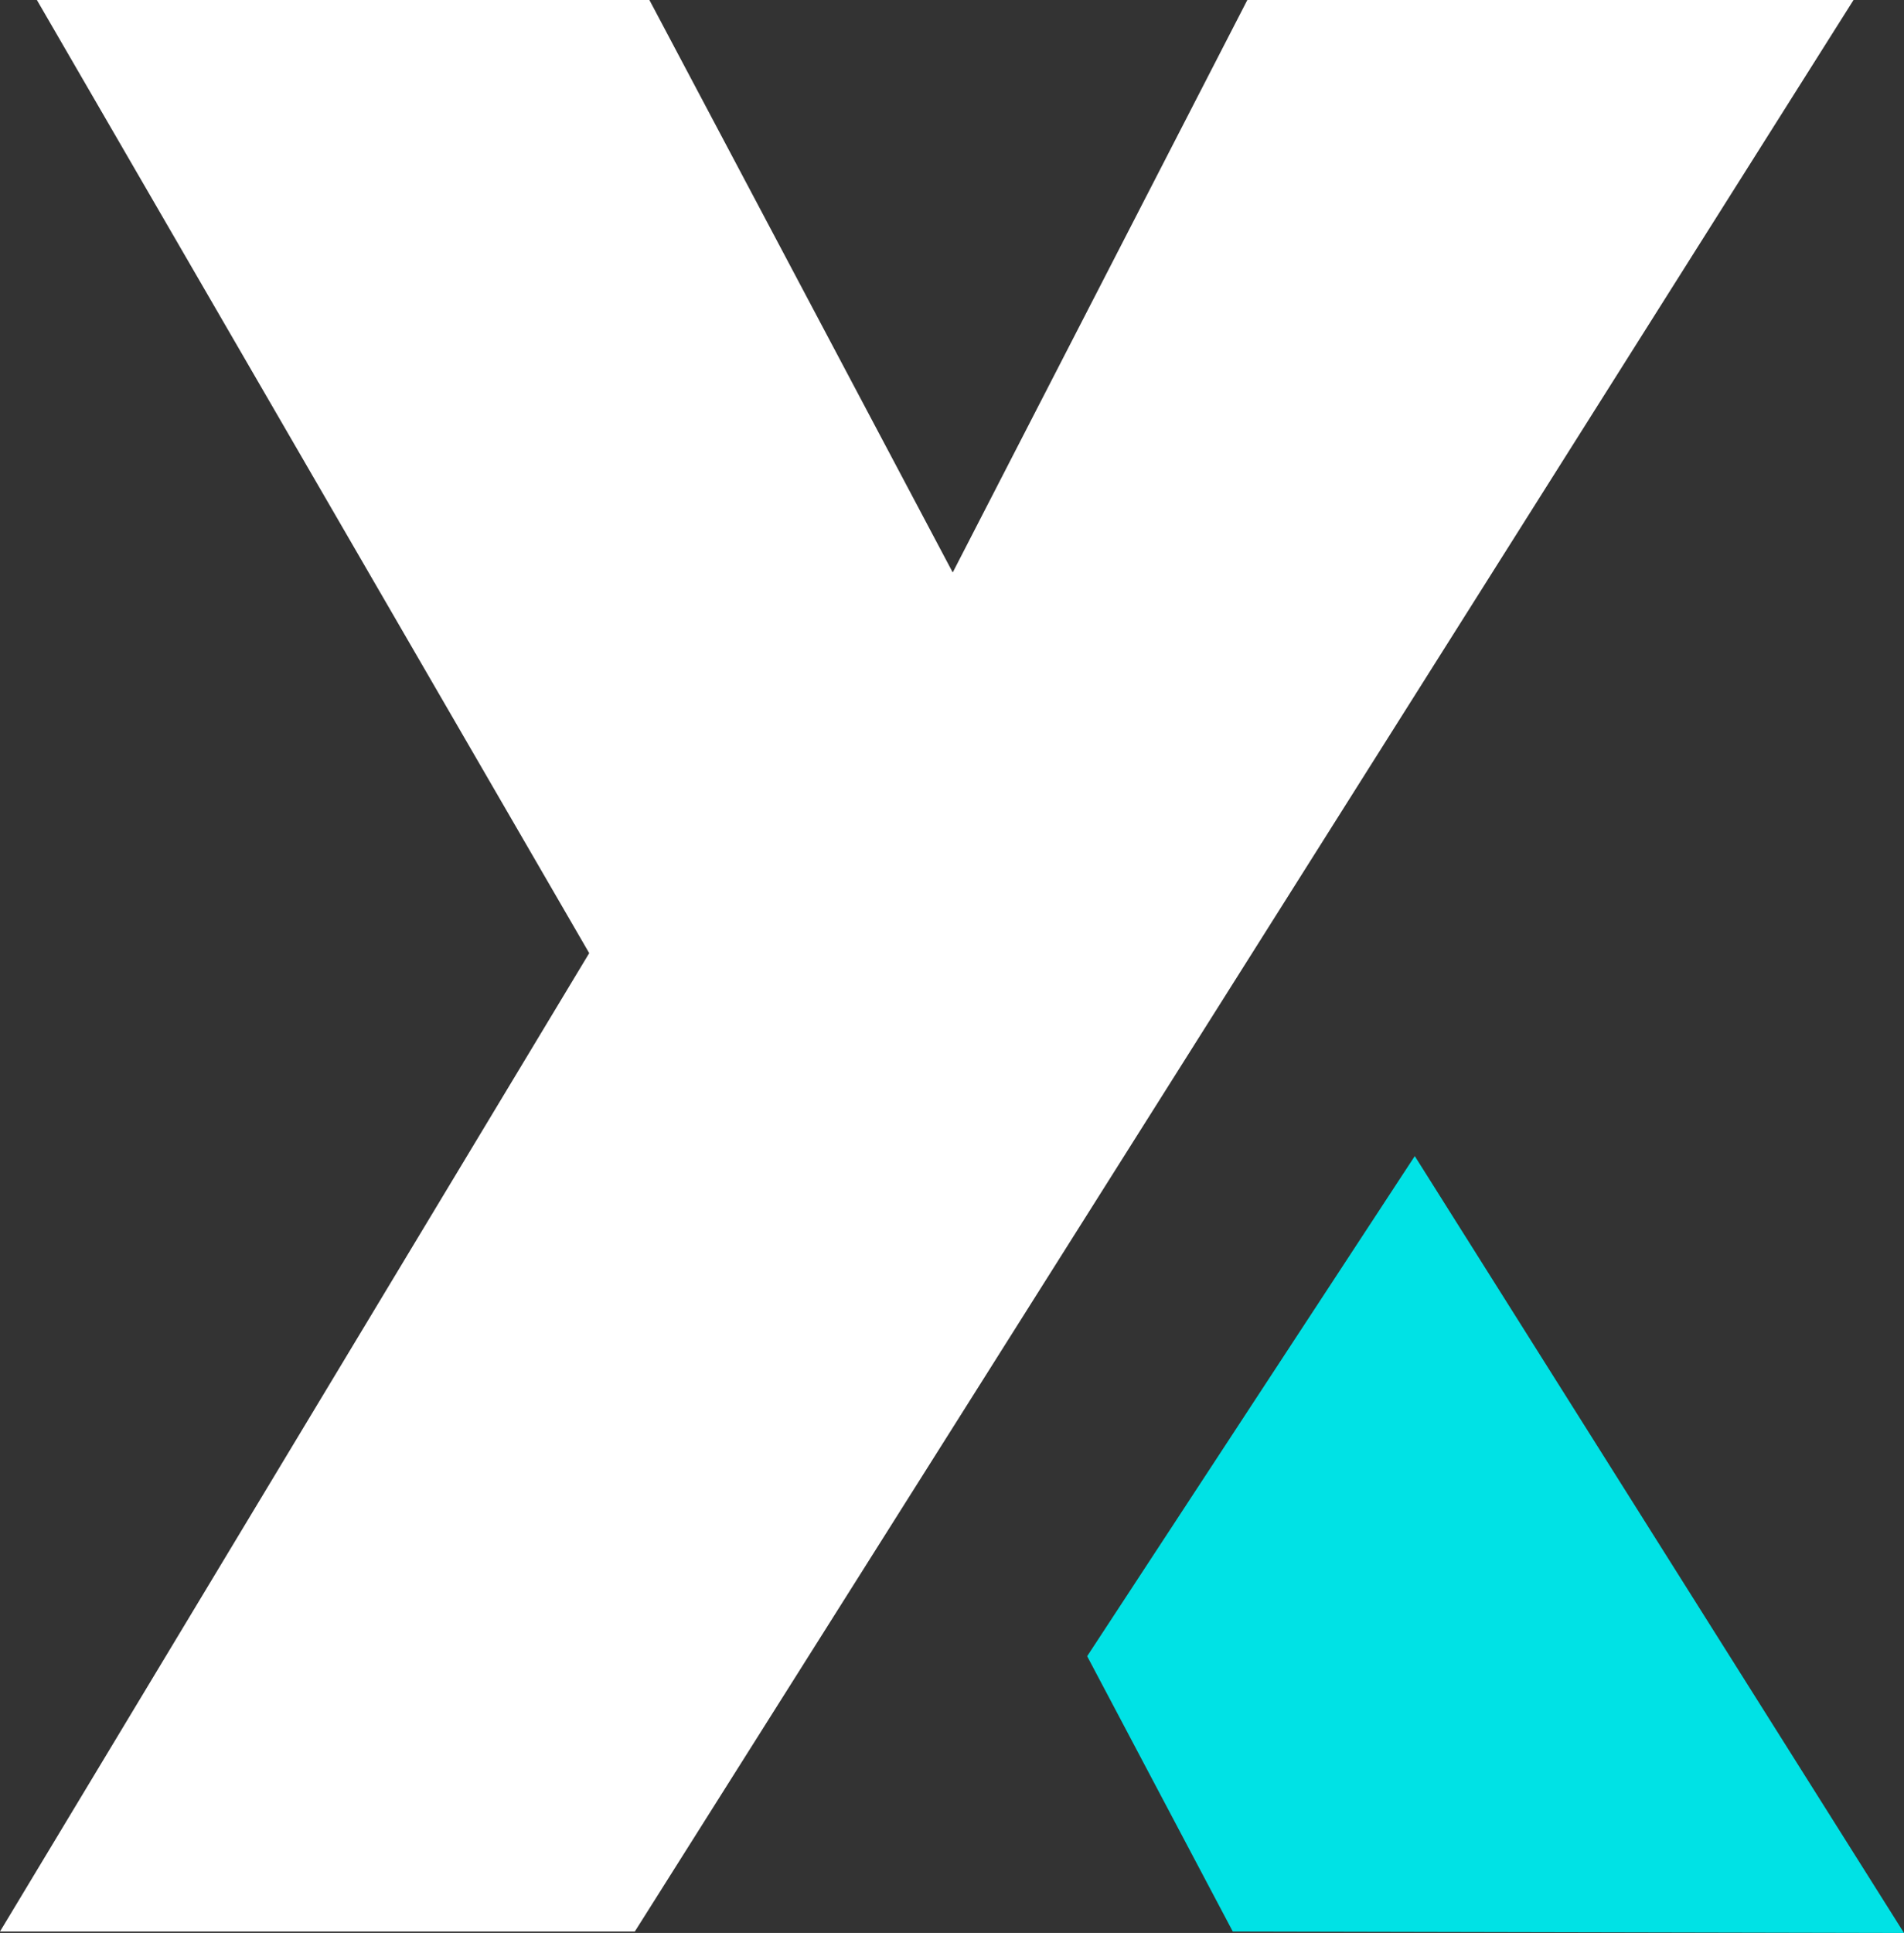 <?xml version="1.0" encoding="UTF-8"?>
<svg id="Layer_2" data-name="Layer 2" xmlns="http://www.w3.org/2000/svg" viewBox="0 0 39.23 39.81">
  <rect x="0" y="0" width="39.23" height="39.81" fill="#333333" stroke="none"/>
  <defs>
    <style>
      .cls-1 {
        fill: #fff;
      }

      .cls-2 {
        fill: #00e2e5;
      }
    </style>
  </defs>
  <g id="Layer_1-2" data-name="Layer 1">
    <path class="cls-2" d="M25.4,39.78l-3-5.67,6.75-10.3,10.08,16-13.83-.03Z"/>
    <polygon class="cls-1" points="25.7 0 38.19 0 13.08 39.78 0 39.78 12.14 19.63 .76 0 13.38 0 19.63 11.79 25.7 0"/>
  </g>
</svg>